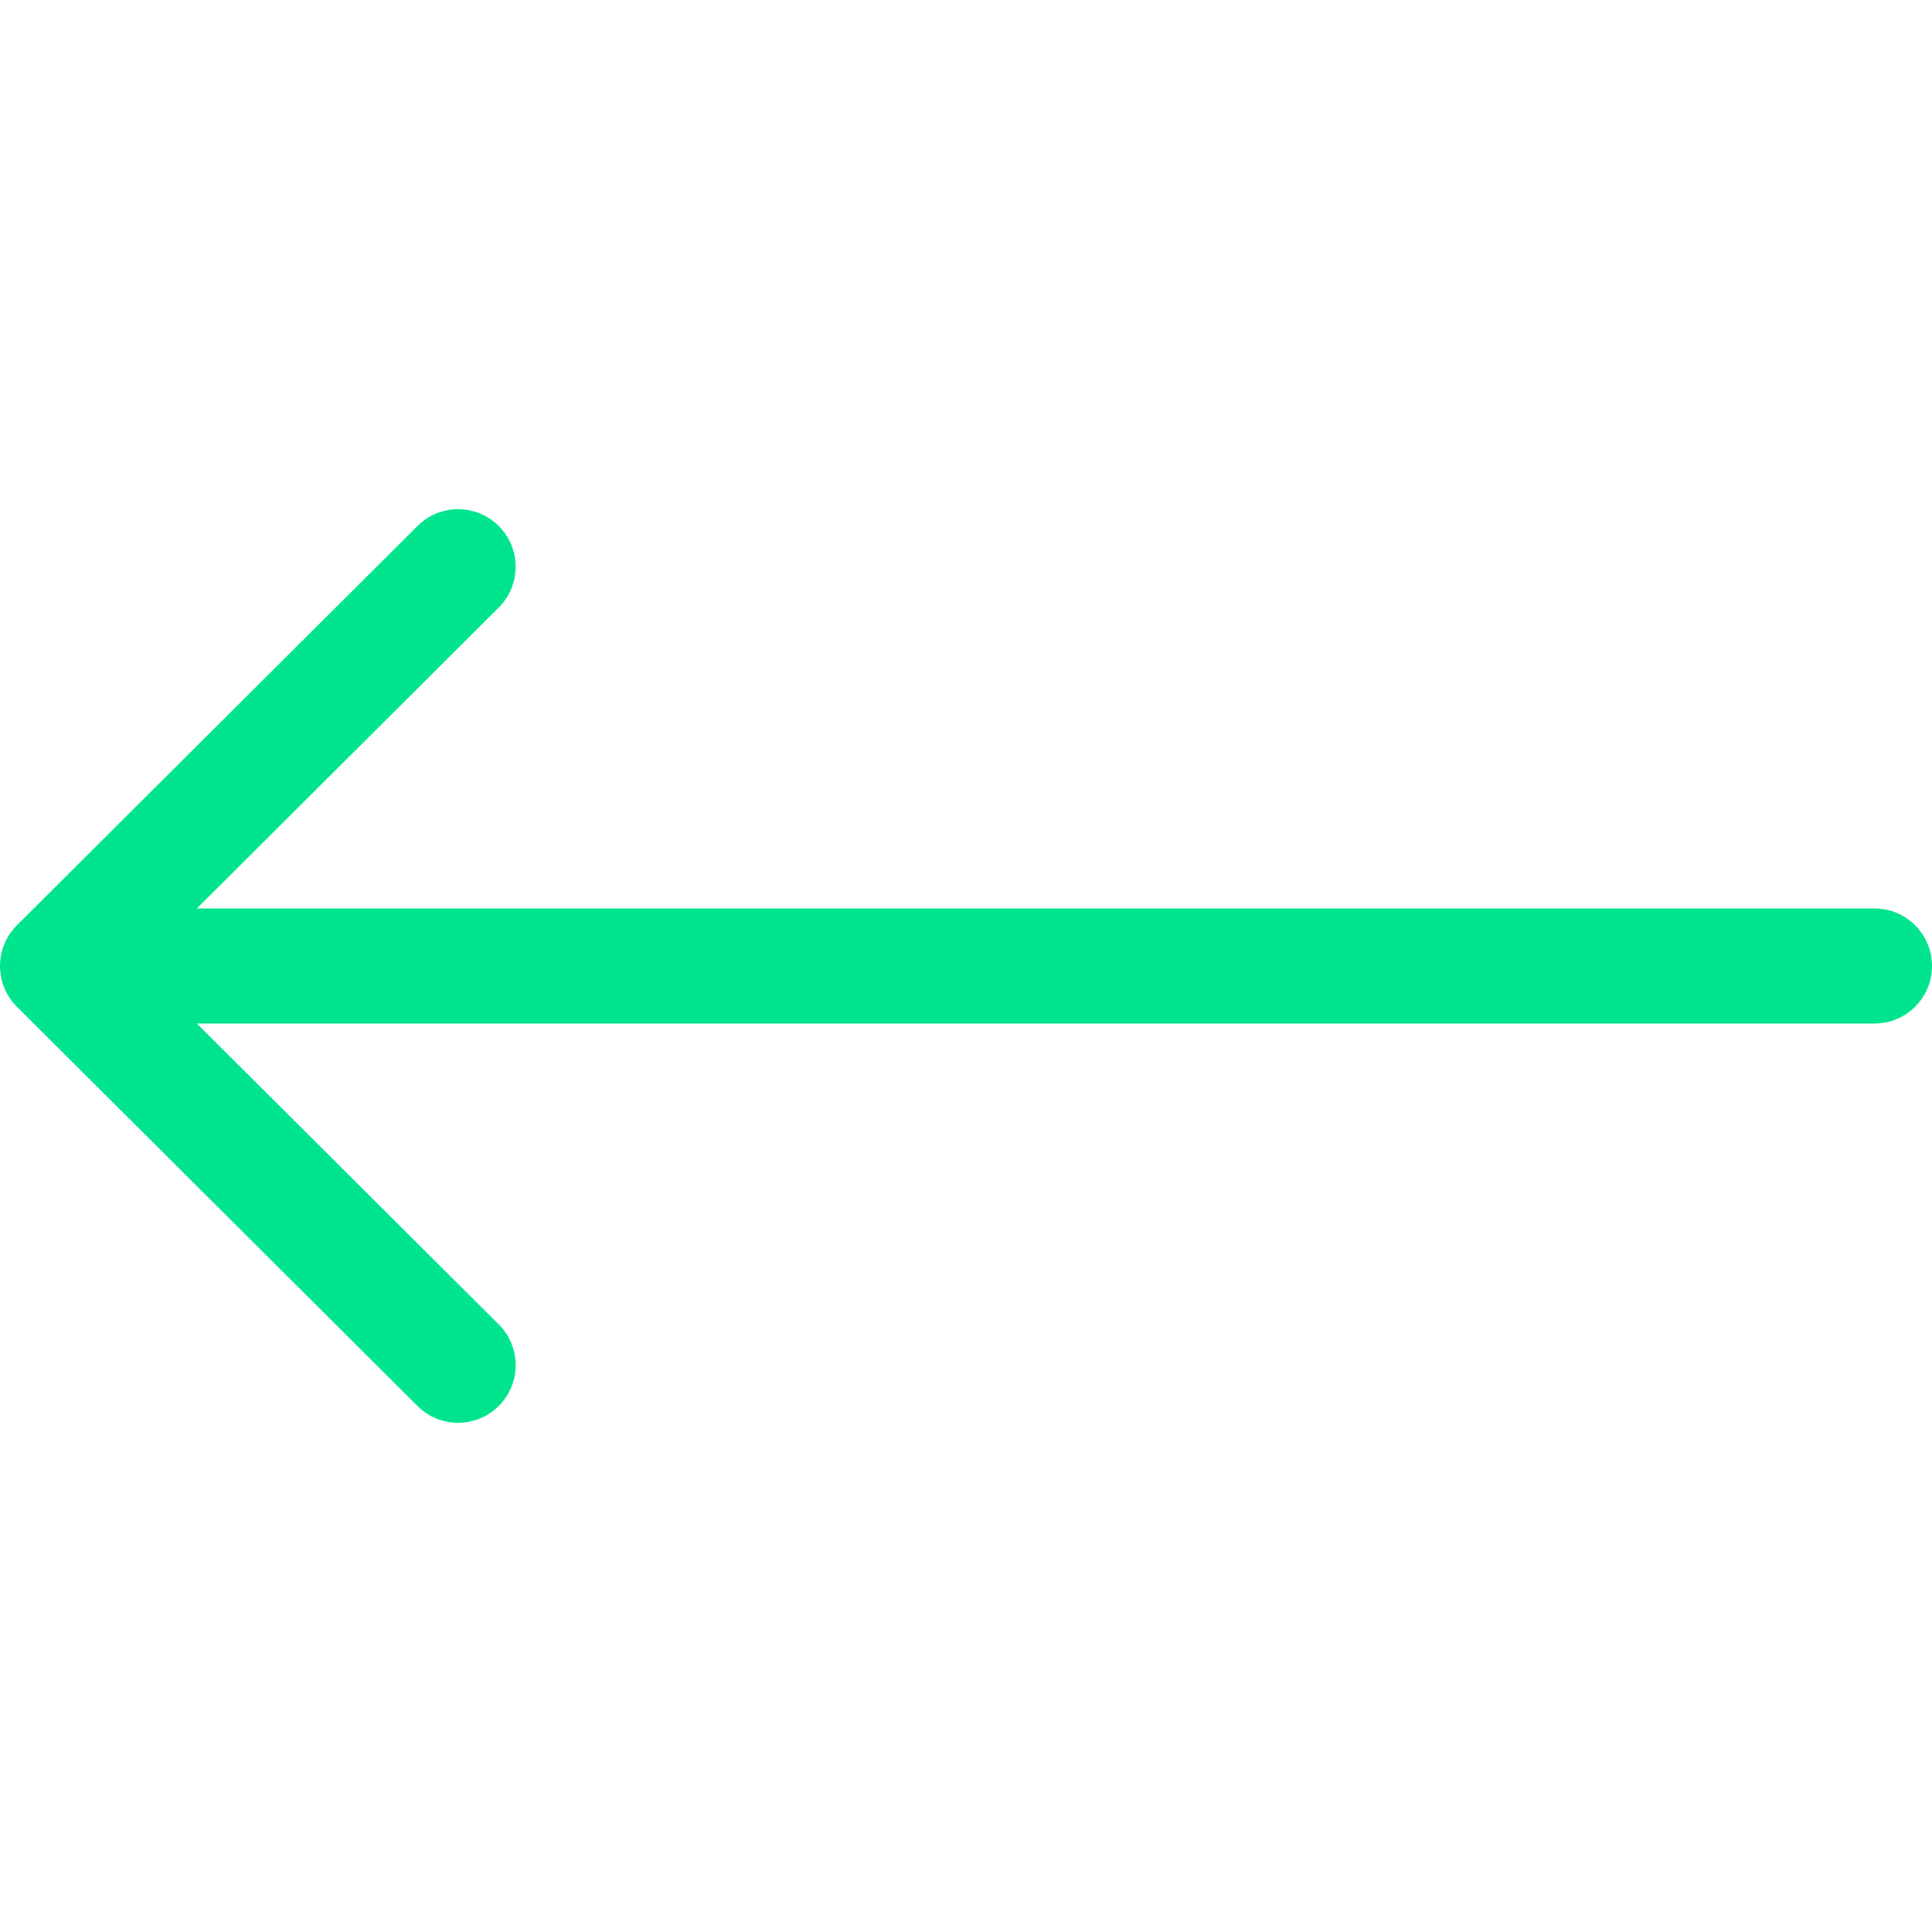 <?xml version="1.0" encoding="UTF-8"?>
<svg id="Layer_1" data-name="Layer 1" xmlns="http://www.w3.org/2000/svg" viewBox="0 0 200 200">
  <defs>
    <style>
      .cls-1 {
        fill: #00e58d;
      }
    </style>
  </defs>
  <path class="cls-1" d="M1.752,104.221l41.464,41.327c2.331,2.323,6.105,2.317,8.428-.014,2.324-2.331,2.317-6.105-.014-8.428l-31.25-31.147H194.041c3.291,0,5.959-2.668,5.959-5.959s-2.668-5.959-5.959-5.959H20.38l31.25-31.147c2.331-2.323,2.337-6.096,.014-8.428-1.164-1.168-2.693-1.752-4.221-1.752s-3.044,.579-4.207,1.739L1.752,95.779c-1.122,1.118-1.752,2.637-1.752,4.221s.631,3.103,1.752,4.221Z"/>
</svg>